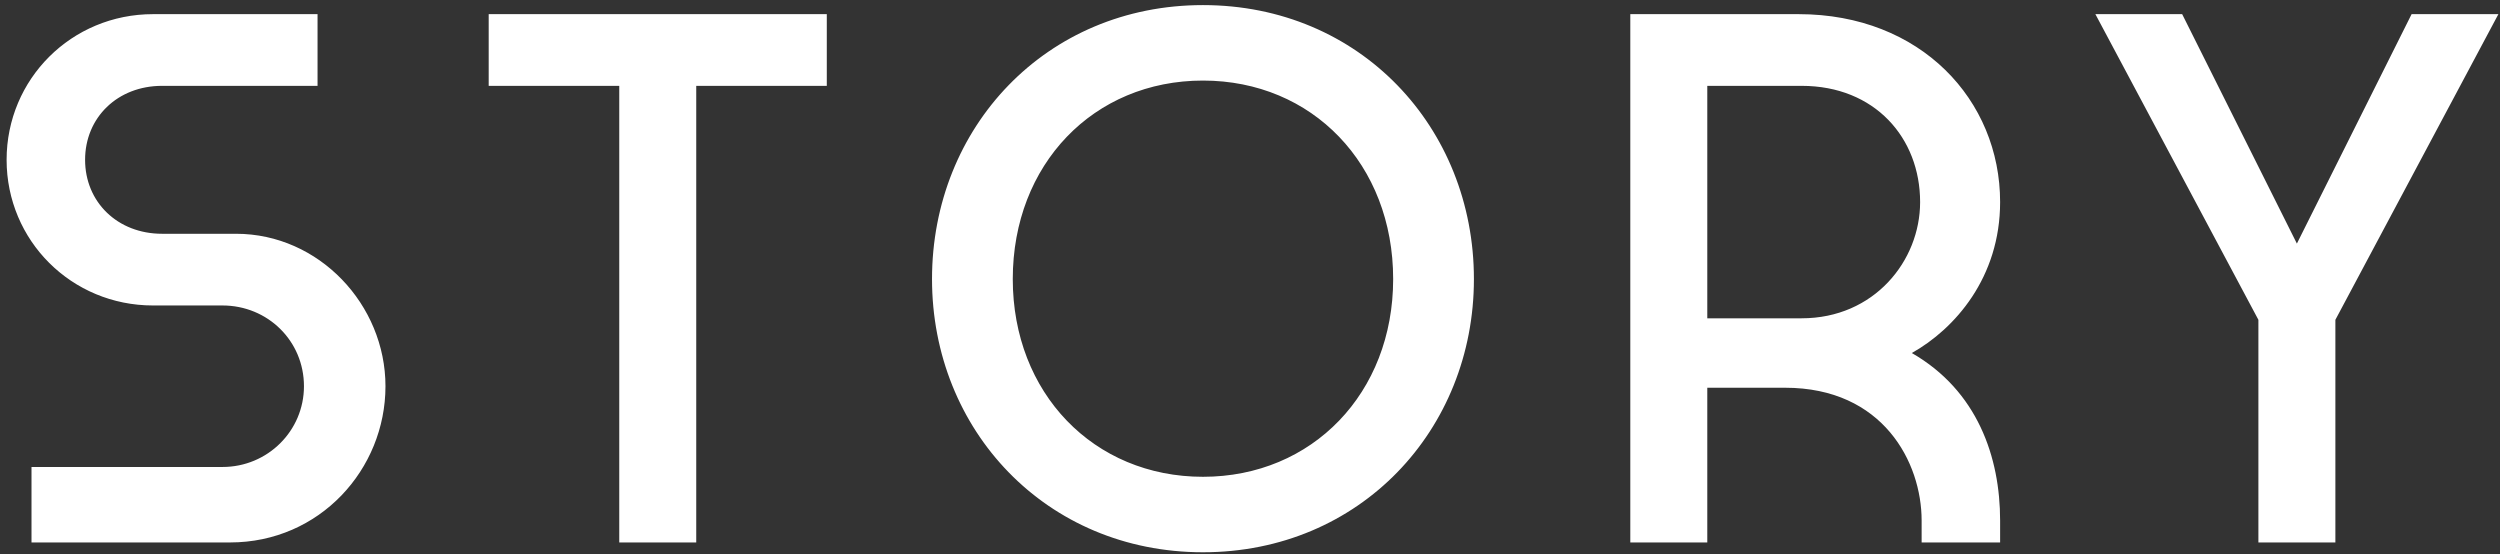 <svg width="212" height="47" viewBox="0 0 212 47" fill="none" xmlns="http://www.w3.org/2000/svg">
<rect x="0" y="0" width="212" height="47" fill="#333333" stroke="none"/>
<path d="M13.744 19.824H20.016C27.056 19.824 32.688 25.84 32.688 32.752C32.688 39.792 27.12 46 19.504 46H2.672V39.6H18.864C22.704 39.6 25.776 36.528 25.776 32.752C25.776 28.912 22.704 25.904 18.864 25.904H12.976C6.064 25.904 0.56 20.4 0.56 13.552C0.56 6.704 6.064 1.2 12.976 1.2H26.928V7.28H13.744C9.968 7.28 7.216 9.968 7.216 13.552C7.216 17.136 9.968 19.824 13.744 19.824ZM52.513 46V7.28H41.441V1.2H70.112V7.28H59.041V46H52.513ZM102.012 46.832C88.7 46.832 79.035 36.464 79.035 23.664C79.035 10.8 88.7 0.432 102.012 0.432C115.324 0.432 124.988 10.8 124.988 23.664C124.988 36.464 115.324 46.832 102.012 46.832ZM102.012 6.832C92.731 6.832 85.883 13.936 85.883 23.664C85.883 33.328 92.731 40.432 102.012 40.432C111.292 40.432 118.14 33.328 118.14 23.664C118.14 13.936 111.292 6.832 102.012 6.832ZM162.122 29.936C167.69 33.136 169.61 38.768 169.61 44.144V46H162.954V44.144C162.954 39.216 159.69 32.88 151.37 32.88H144.778V46H138.25V1.2H152.522C162.89 1.2 169.61 8.496 169.61 17.136C169.61 23.536 165.77 27.888 162.122 29.936ZM162.826 17.136C162.826 11.696 158.986 7.28 152.778 7.28H144.778V26.992H152.778C158.922 26.992 162.826 22.128 162.826 17.136ZM198.04 27.12V46H191.512V27.12L177.688 1.2H185.048L194.776 20.656L204.504 1.2H211.864L198.04 27.12Z" fill="white"/>
</svg>
